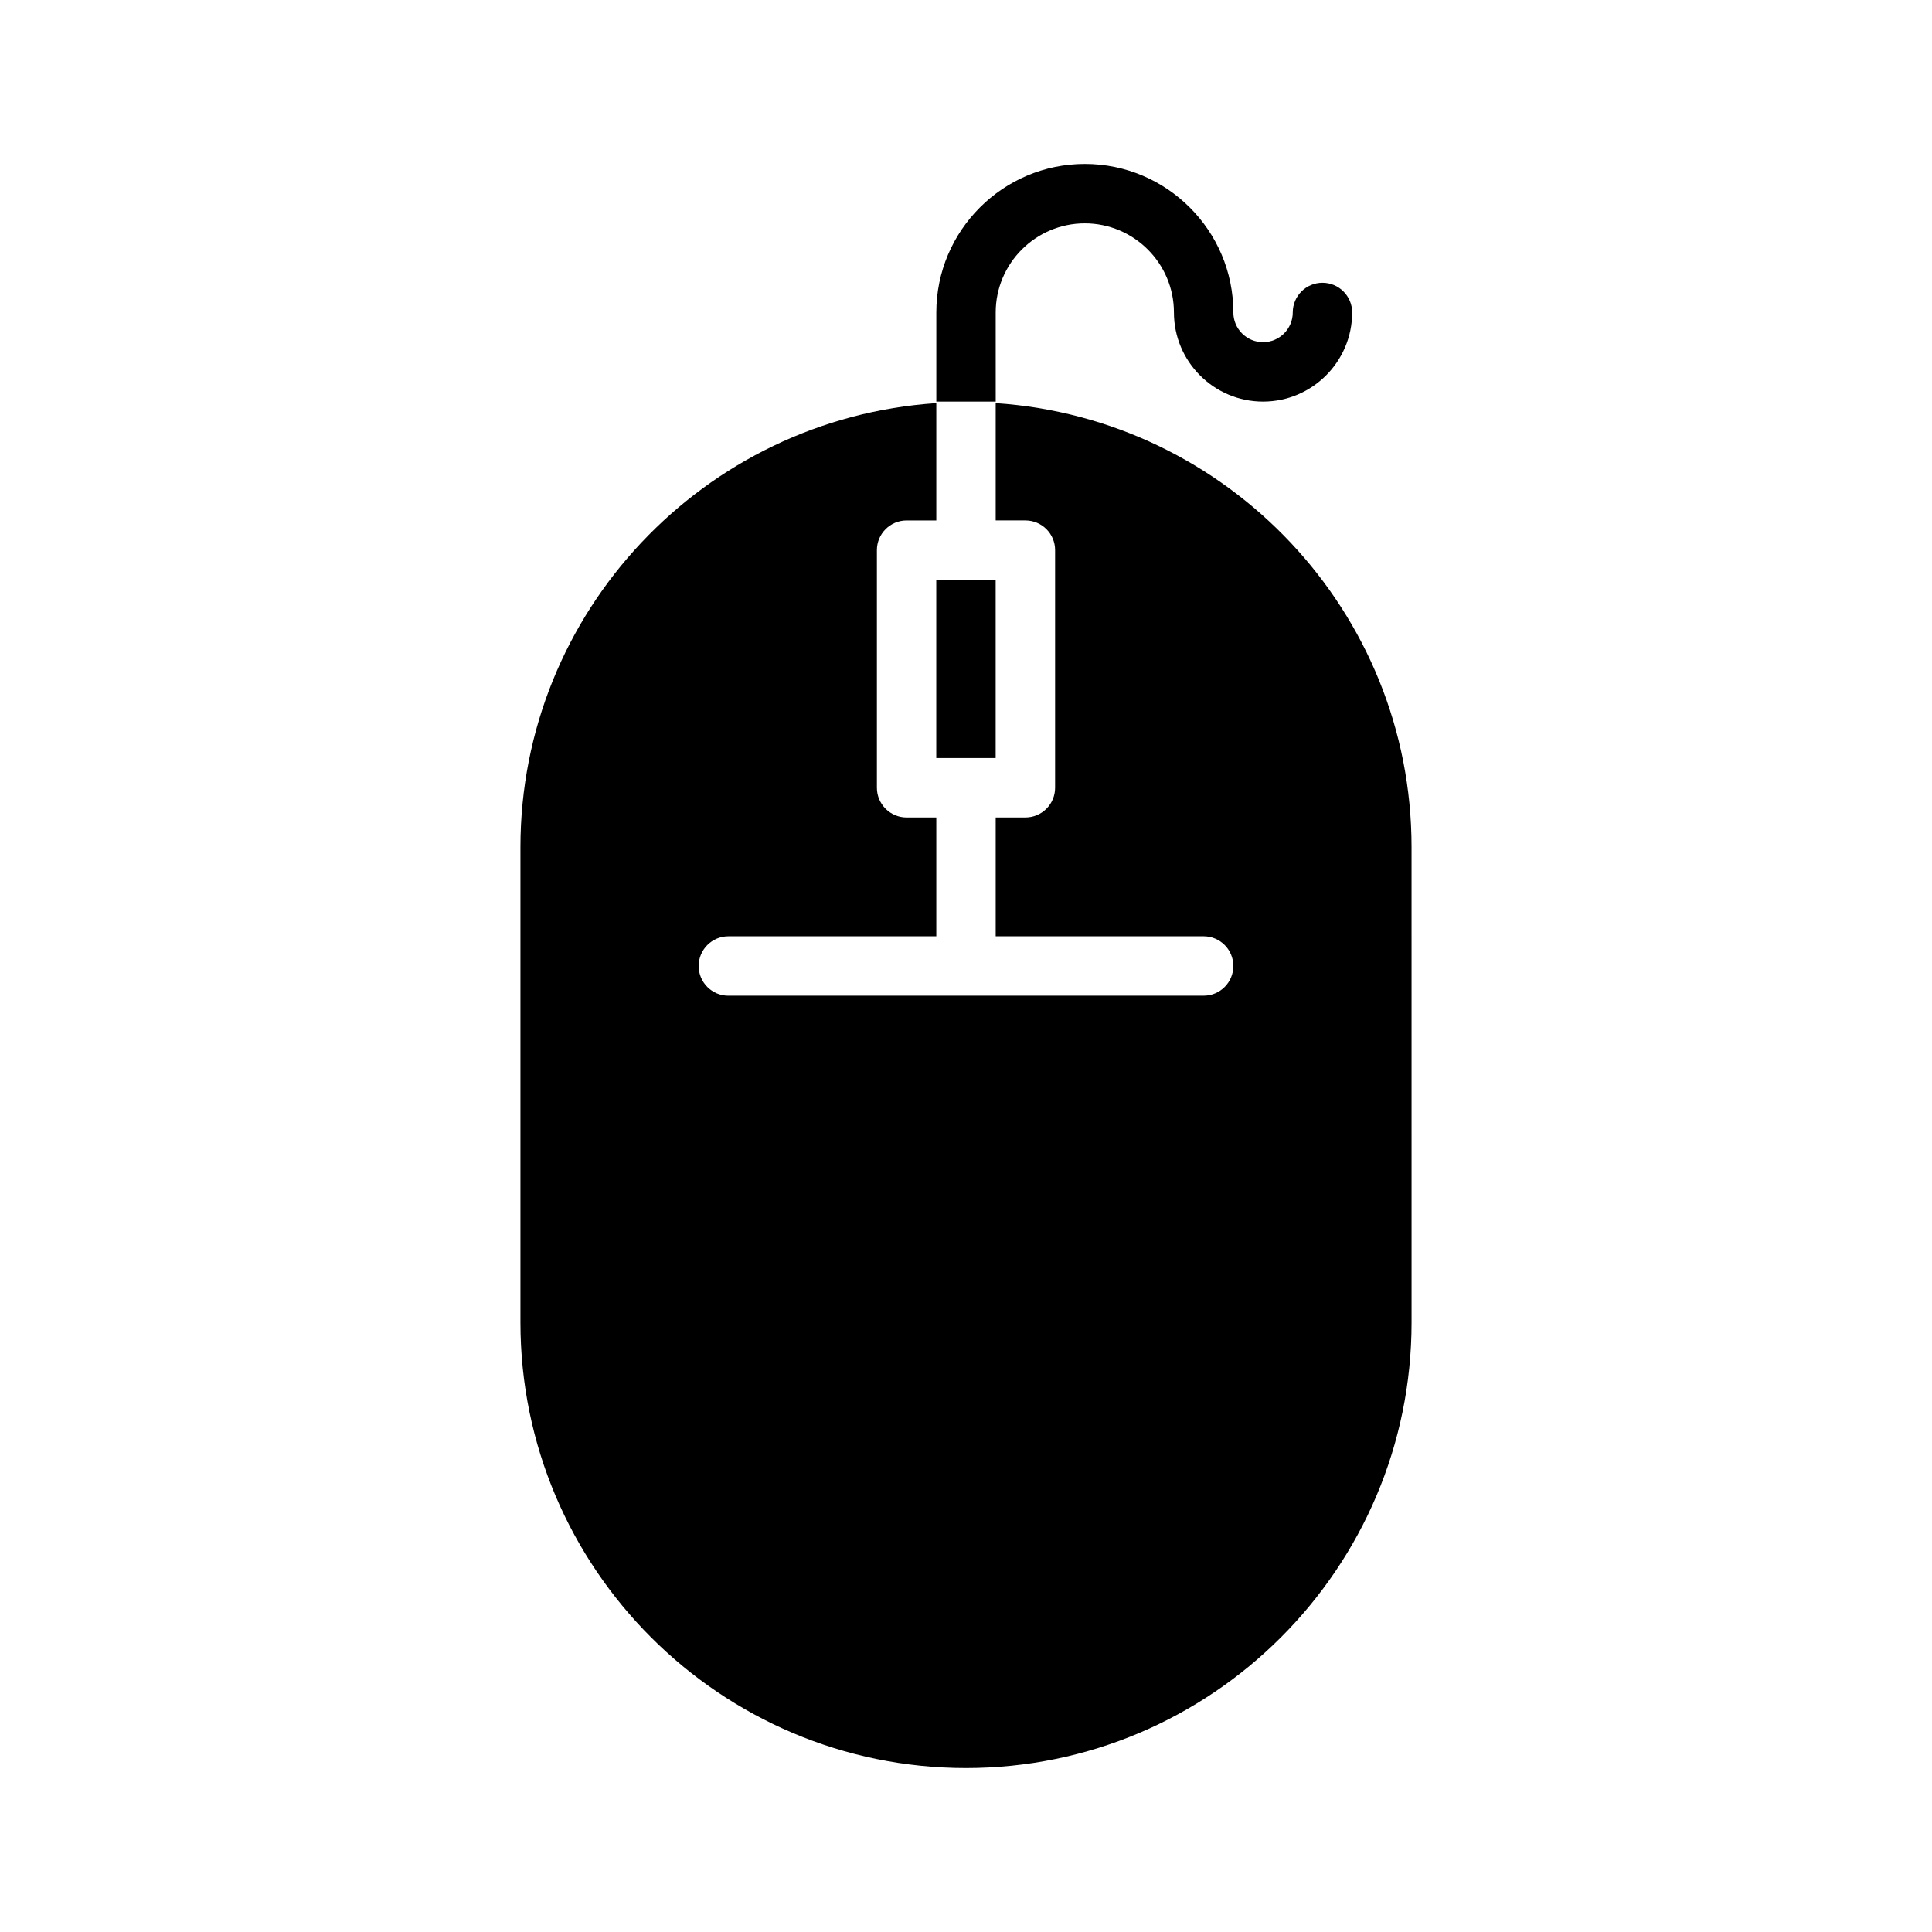 <?xml version="1.0" encoding="UTF-8"?>
<!-- Uploaded to: ICON Repo, www.iconrepo.com, Generator: ICON Repo Mixer Tools -->
<svg fill="#000000" width="800px" height="800px" version="1.1" viewBox="144 144 512 512" xmlns="http://www.w3.org/2000/svg">
 <g>
  <path d="m392.12 297.66h15.742v47.23h-15.742z"/>
  <path d="m407.87 250.83v31.086h7.871c4.352 0 7.871 3.527 7.871 7.871v62.977c0 4.344-3.519 7.871-7.871 7.871h-7.871v31.488h55.105c4.352 0 7.871 3.527 7.871 7.871s-3.519 7.871-7.871 7.871l-125.95 0.004c-4.344 0-7.871-3.527-7.871-7.871s3.527-7.871 7.871-7.871h55.105v-31.488h-7.871c-4.344 0-7.871-3.527-7.871-7.871v-62.977c0-4.344 3.527-7.871 7.871-7.871h7.871v-31.086c-61.445 4.074-110.21 55.219-110.21 117.68v125.95c0 65.109 52.973 118.08 118.08 118.08s118.08-52.973 118.08-118.08l-0.004-125.95c0-62.457-48.766-113.6-110.21-117.68z"/>
  <path d="m407.87 226.81c0-13.02 10.598-23.617 23.617-23.617s23.617 10.598 23.617 23.617 10.598 23.617 23.617 23.617c13.02 0 23.617-10.598 23.617-23.617 0-4.344-3.519-7.871-7.871-7.871s-7.871 3.527-7.871 7.871c0 4.336-3.527 7.871-7.871 7.871s-7.871-3.535-7.871-7.871c0-21.703-17.656-39.359-39.359-39.359s-39.359 17.656-39.359 39.359v23.617h15.742z"/>
 </g>
</svg>